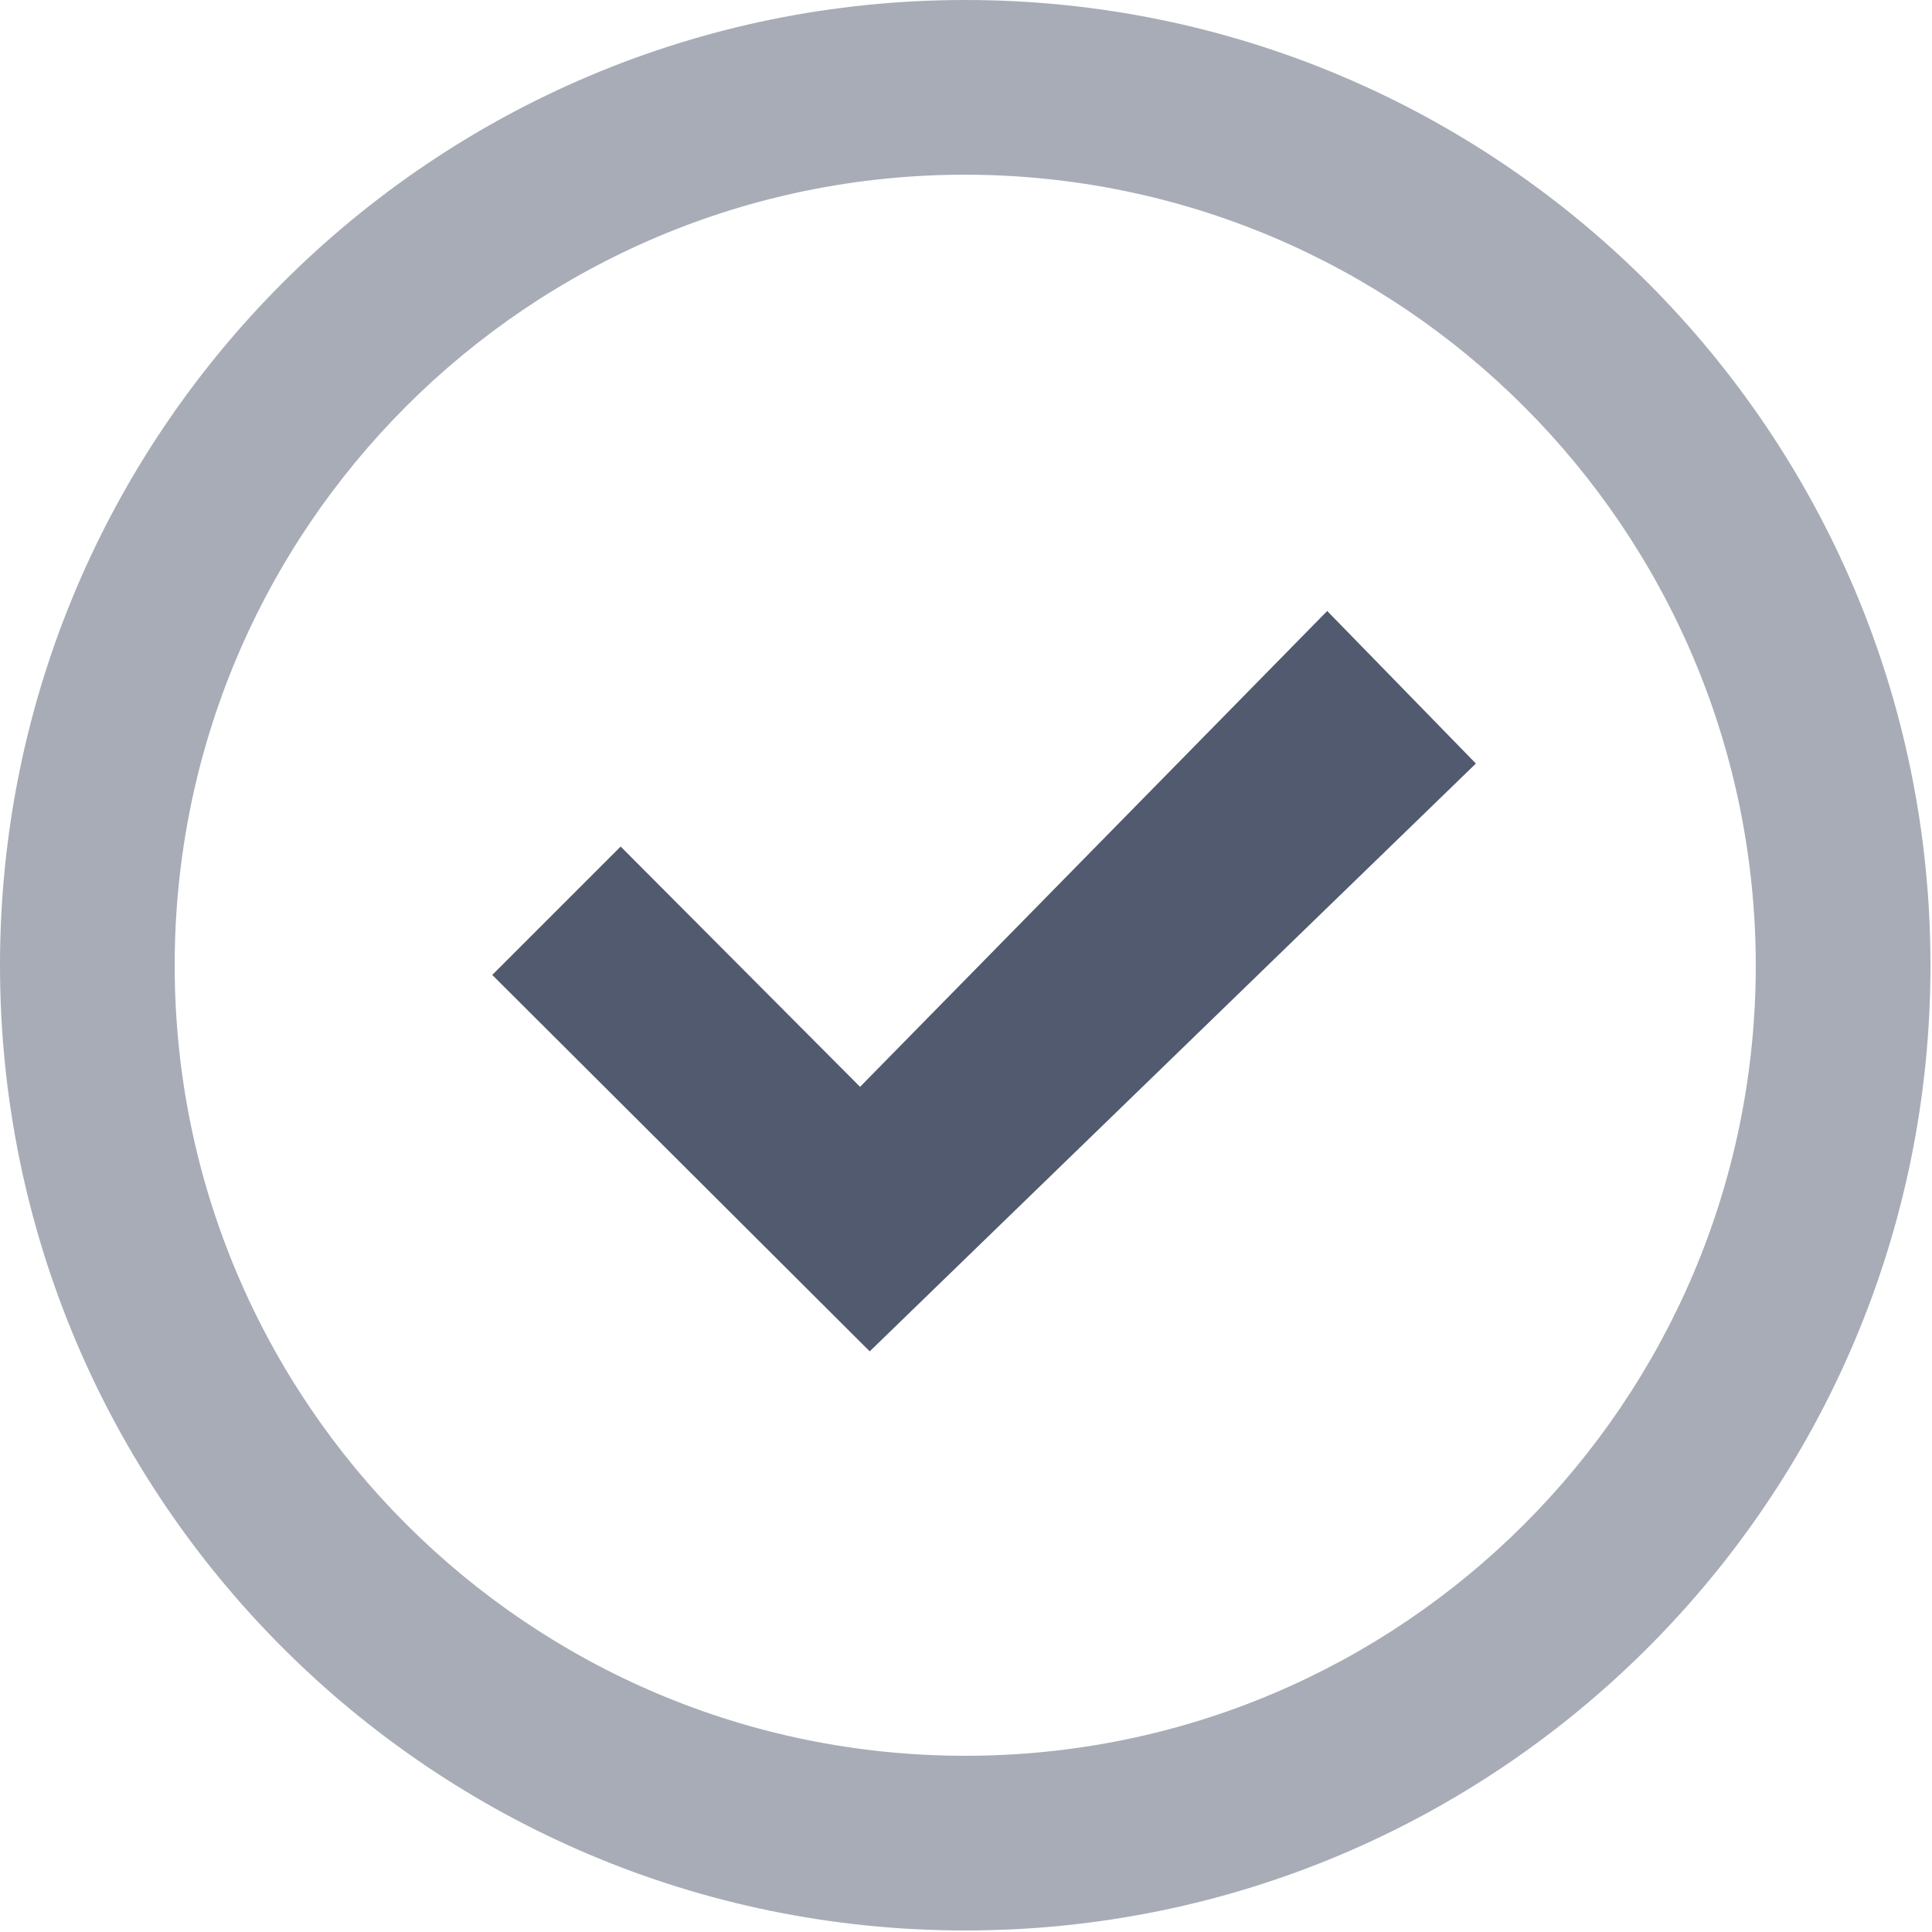 <?xml version="1.0" encoding="UTF-8"?> <svg xmlns="http://www.w3.org/2000/svg" width="24" height="24" viewBox="0 0 24 24" fill="none"> <path d="M16.487 7.59L10.684 13.501L7.71 10.516L6.115 12.111L10.804 16.787L18.334 9.485L16.487 7.59Z" fill="#515A6E"></path> <path opacity="0.5" fill-rule="evenodd" clip-rule="evenodd" d="M0 11.991C0 5.368 5.368 0 11.991 0C18.613 0 23.981 5.368 23.981 11.991C23.981 18.613 18.613 23.981 11.991 23.981C5.368 23.981 0 18.613 0 11.991ZM2.17 11.991C2.17 17.414 6.567 21.811 11.991 21.811C17.414 21.811 21.811 17.414 21.811 11.991C21.804 6.57 17.412 2.177 11.991 2.17C6.567 2.17 2.17 6.567 2.17 11.991Z" fill="#515A6E"></path> </svg> 
